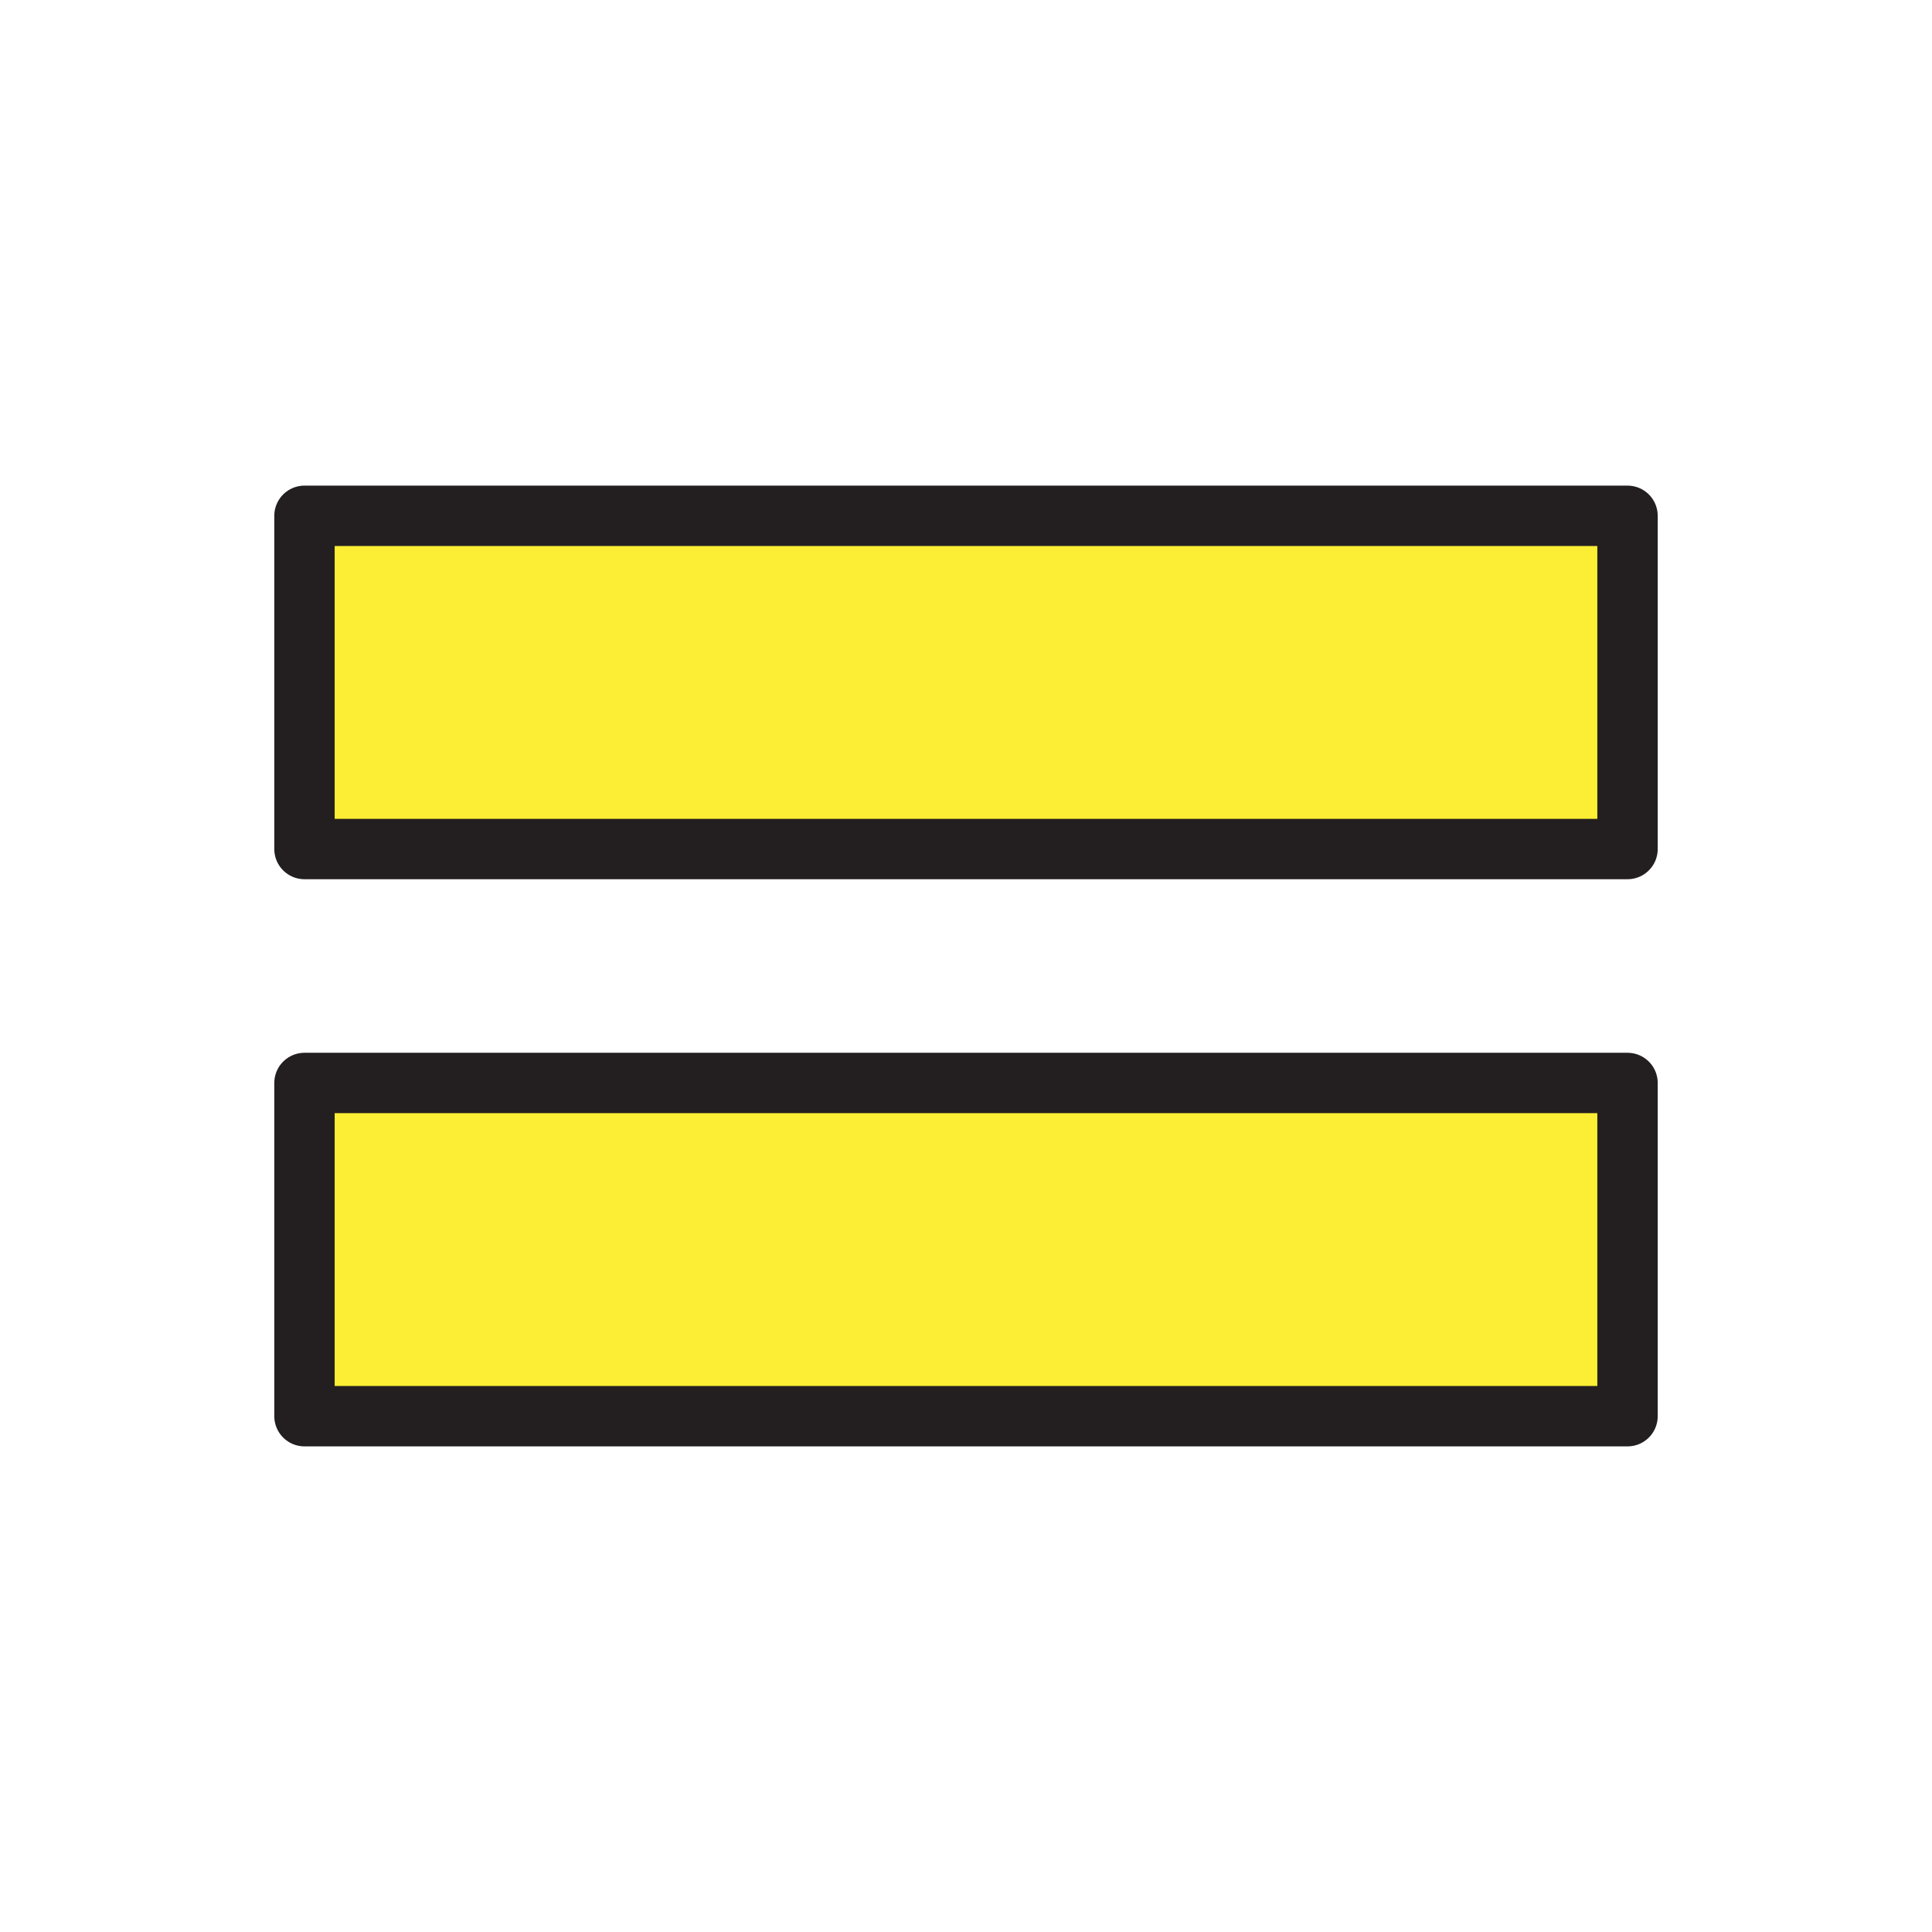<svg width="1024" height="1024" viewBox="0 0 1024 1024" fill="none" xmlns="http://www.w3.org/2000/svg">
<g id="adjective/like_2">
<path id="Vector" d="M862.62 273.391H161.381V450.004H862.62V273.391Z" fill="#FBEE34" stroke="#231F20" stroke-width="32" stroke-linejoin="round"/>
<path id="Vector_2" d="M862.62 573.996H161.381V750.609H862.62V573.996Z" fill="#FBEE34" stroke="#231F20" stroke-width="32" stroke-linejoin="round"/>
</g>
</svg>
